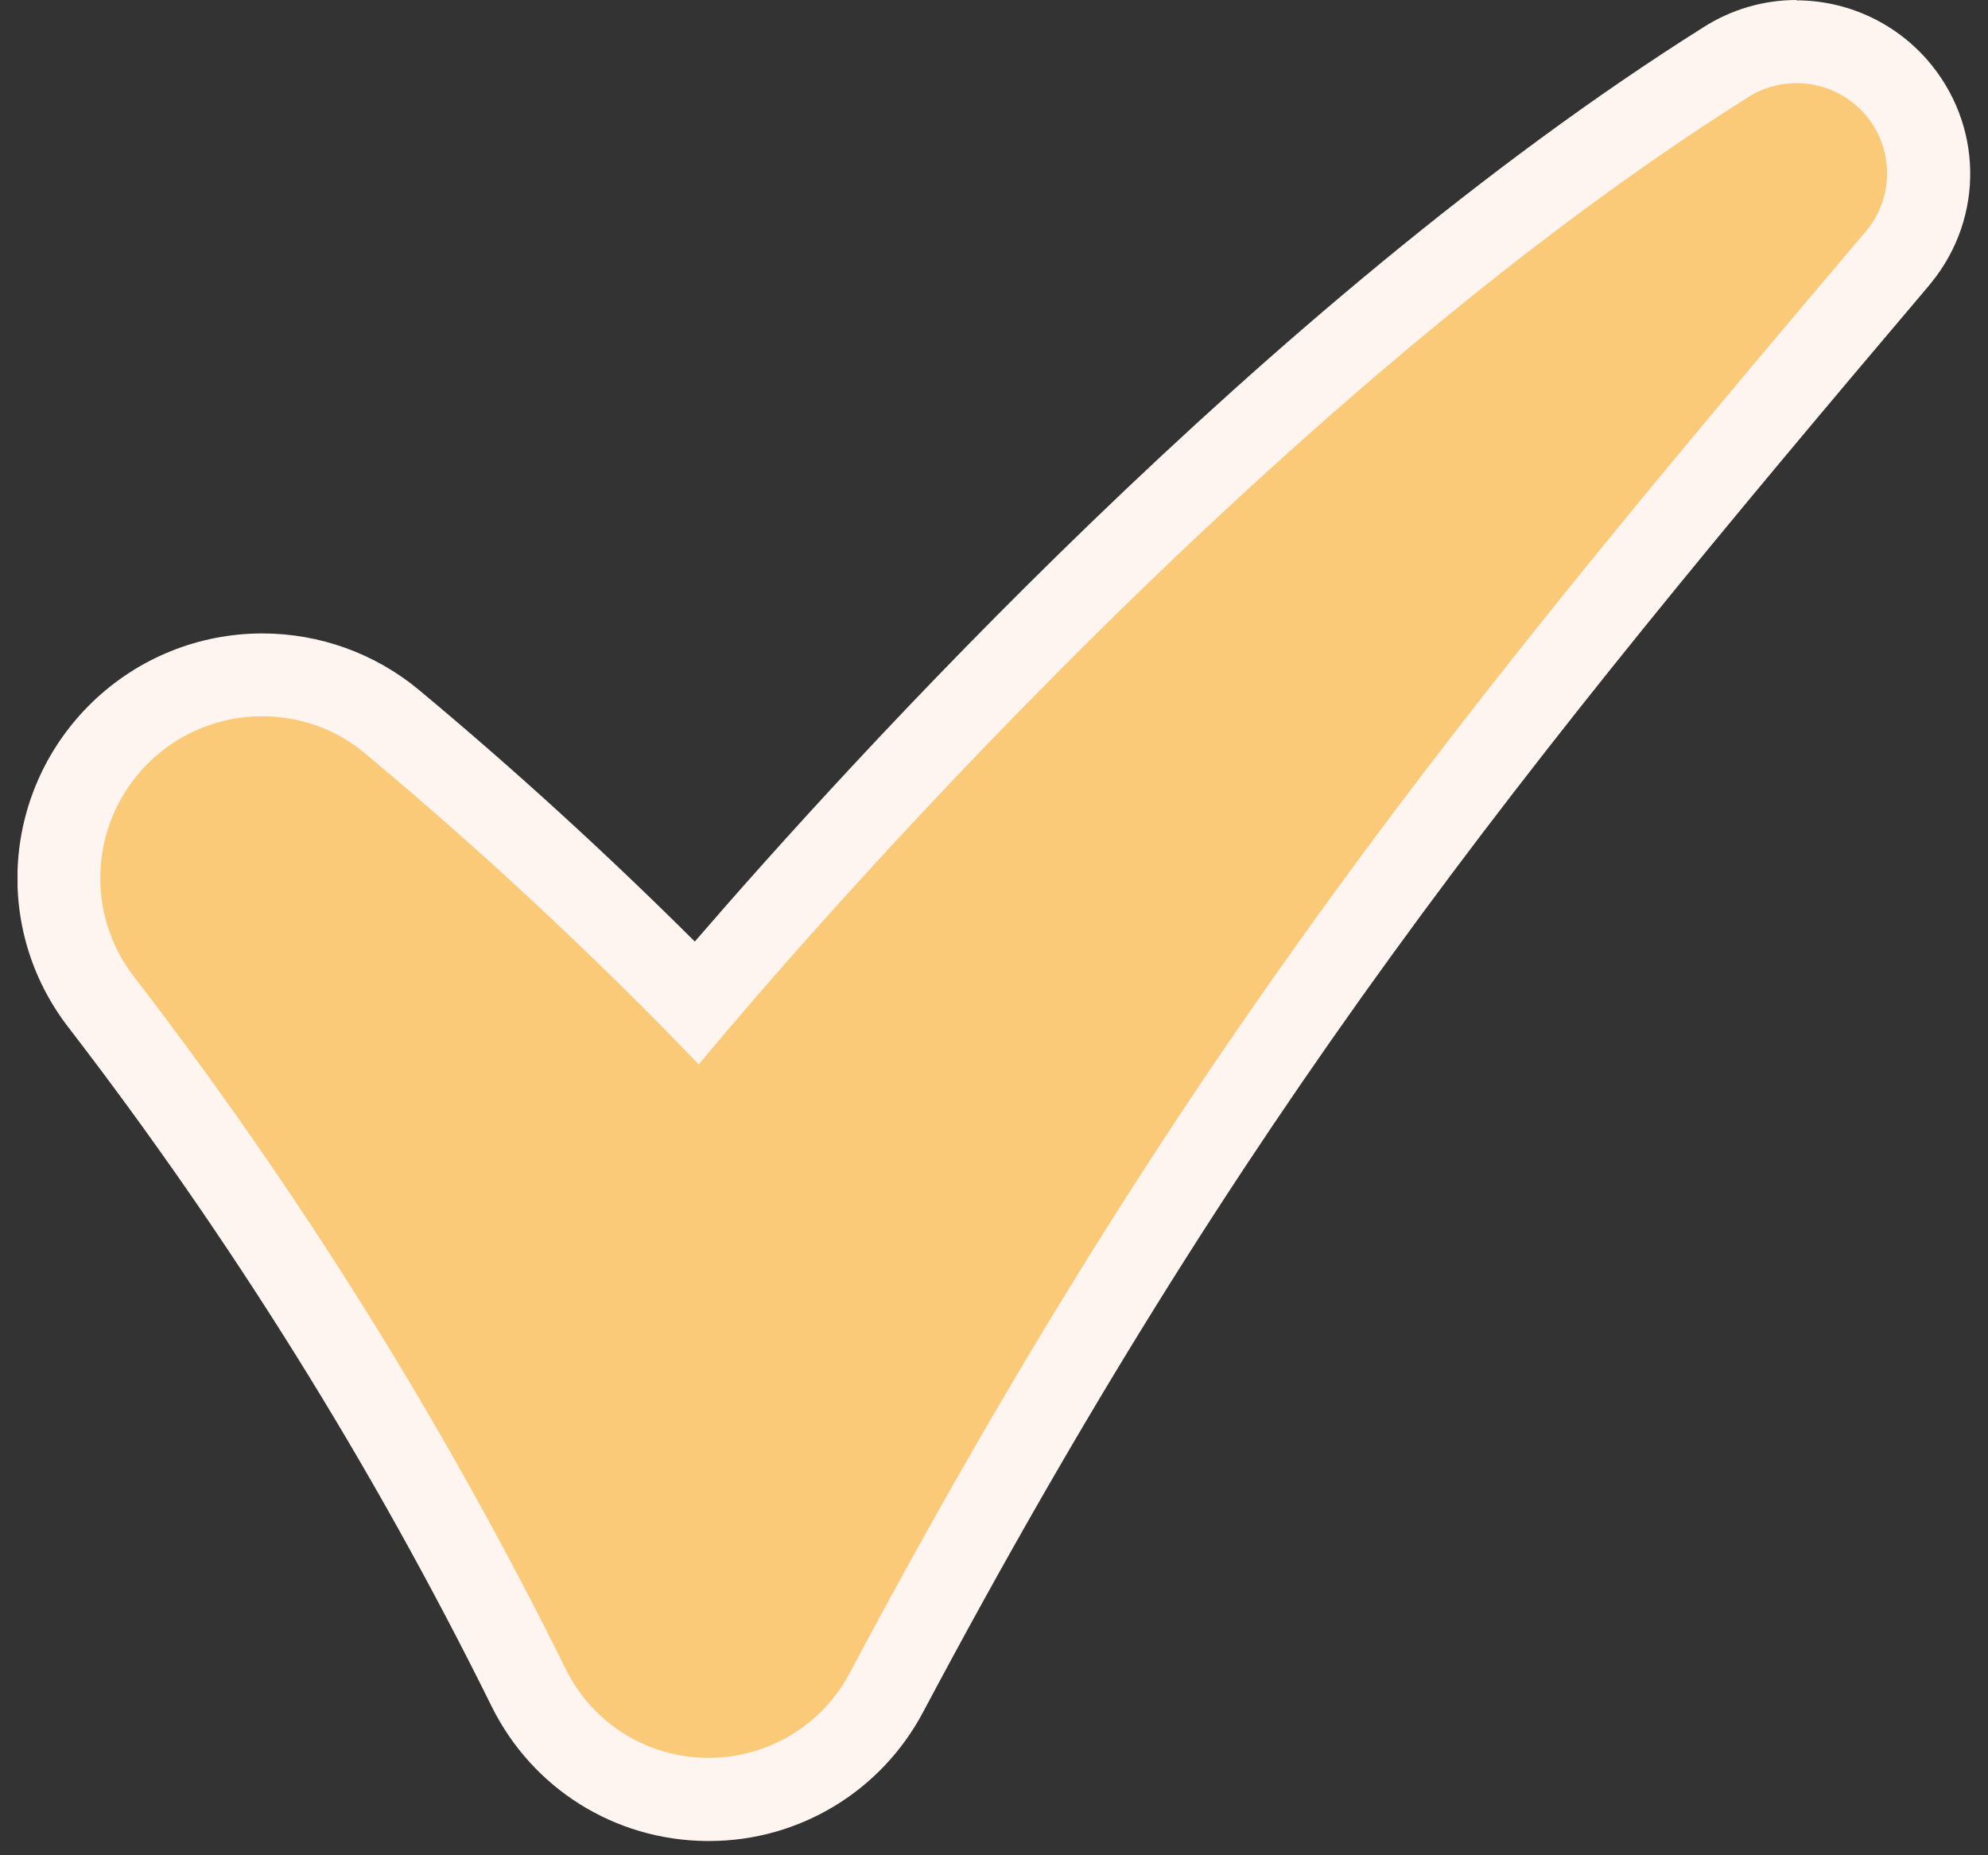 <?xml version="1.0" encoding="UTF-8"?> <svg xmlns="http://www.w3.org/2000/svg" width="60" height="56" viewBox="0 0 60 56" fill="none"><rect x="0" y="0" width="60" height="56" fill="#333333" stroke="none"/><g clip-path="url(#clip0_8978_8649)"><path d="M21.33 54.31C19.04 54.28 16.99 53 15.97 50.95C12.36 43.65 8.02 36.69 3.07 30.25C1.15 27.77 1.41 24.26 3.66 22.08C4.81 20.97 6.33 20.36 7.92 20.36C9.35 20.36 10.75 20.86 11.85 21.78C15.03 24.44 18.12 27.28 21.04 30.26C24.61 26.06 38.24 10.58 52.08 1.87C52.71 1.46 53.46 1.25 54.22 1.25C55.37 1.25 56.46 1.75 57.22 2.61C58.53 4.11 58.54 6.3 57.26 7.81C44.74 22.58 36.45 32.87 26.77 51.07C25.72 53.06 23.66 54.3 21.4 54.3H21.33V54.31Z" fill="#FACA79"></path><path d="M54.22 2.51C54.99 2.51 55.74 2.83 56.28 3.44C57.17 4.46 57.18 5.97 56.3 7C44.27 21.2 35.63 31.72 25.65 50.49C24.82 52.07 23.18 53.06 21.39 53.06C21.37 53.06 21.35 53.06 21.33 53.06C19.52 53.04 17.88 52.01 17.08 50.39C13.43 43.01 9.07 36.01 4.05 29.49C2.52 27.52 2.73 24.72 4.52 22.99C5.46 22.08 6.69 21.62 7.91 21.62C9.02 21.62 10.13 21.99 11.03 22.75C14.55 25.69 17.91 28.82 21.09 32.13C21.09 32.13 36.71 13.04 52.75 2.94C53.2 2.65 53.71 2.51 54.22 2.51ZM54.22 0C53.22 0 52.24 0.29 51.4 0.83C38.22 9.13 25.57 23.09 20.97 28.42C18.31 25.77 15.52 23.22 12.65 20.83C11.32 19.72 9.64 19.12 7.92 19.12C6 19.12 4.17 19.86 2.79 21.19C0.07 23.82 -0.24 28.05 2.08 31.03C6.98 37.4 11.27 44.29 14.84 51.51C16.07 53.99 18.55 55.54 21.31 55.57H21.4C24.12 55.57 26.6 54.07 27.87 51.66C37.49 33.57 45.75 23.33 58.21 8.63C58.24 8.6 58.26 8.56 58.29 8.53C59.9 6.55 59.85 3.73 58.16 1.8C57.16 0.66 55.72 0.01 54.21 0.01L54.22 0Z" fill="#FFF5F0"></path></g><defs><clipPath id="clip0_8978_8649"><rect width="58.94" height="55.57" fill="white" transform="translate(0.529)"></rect></clipPath></defs></svg> 